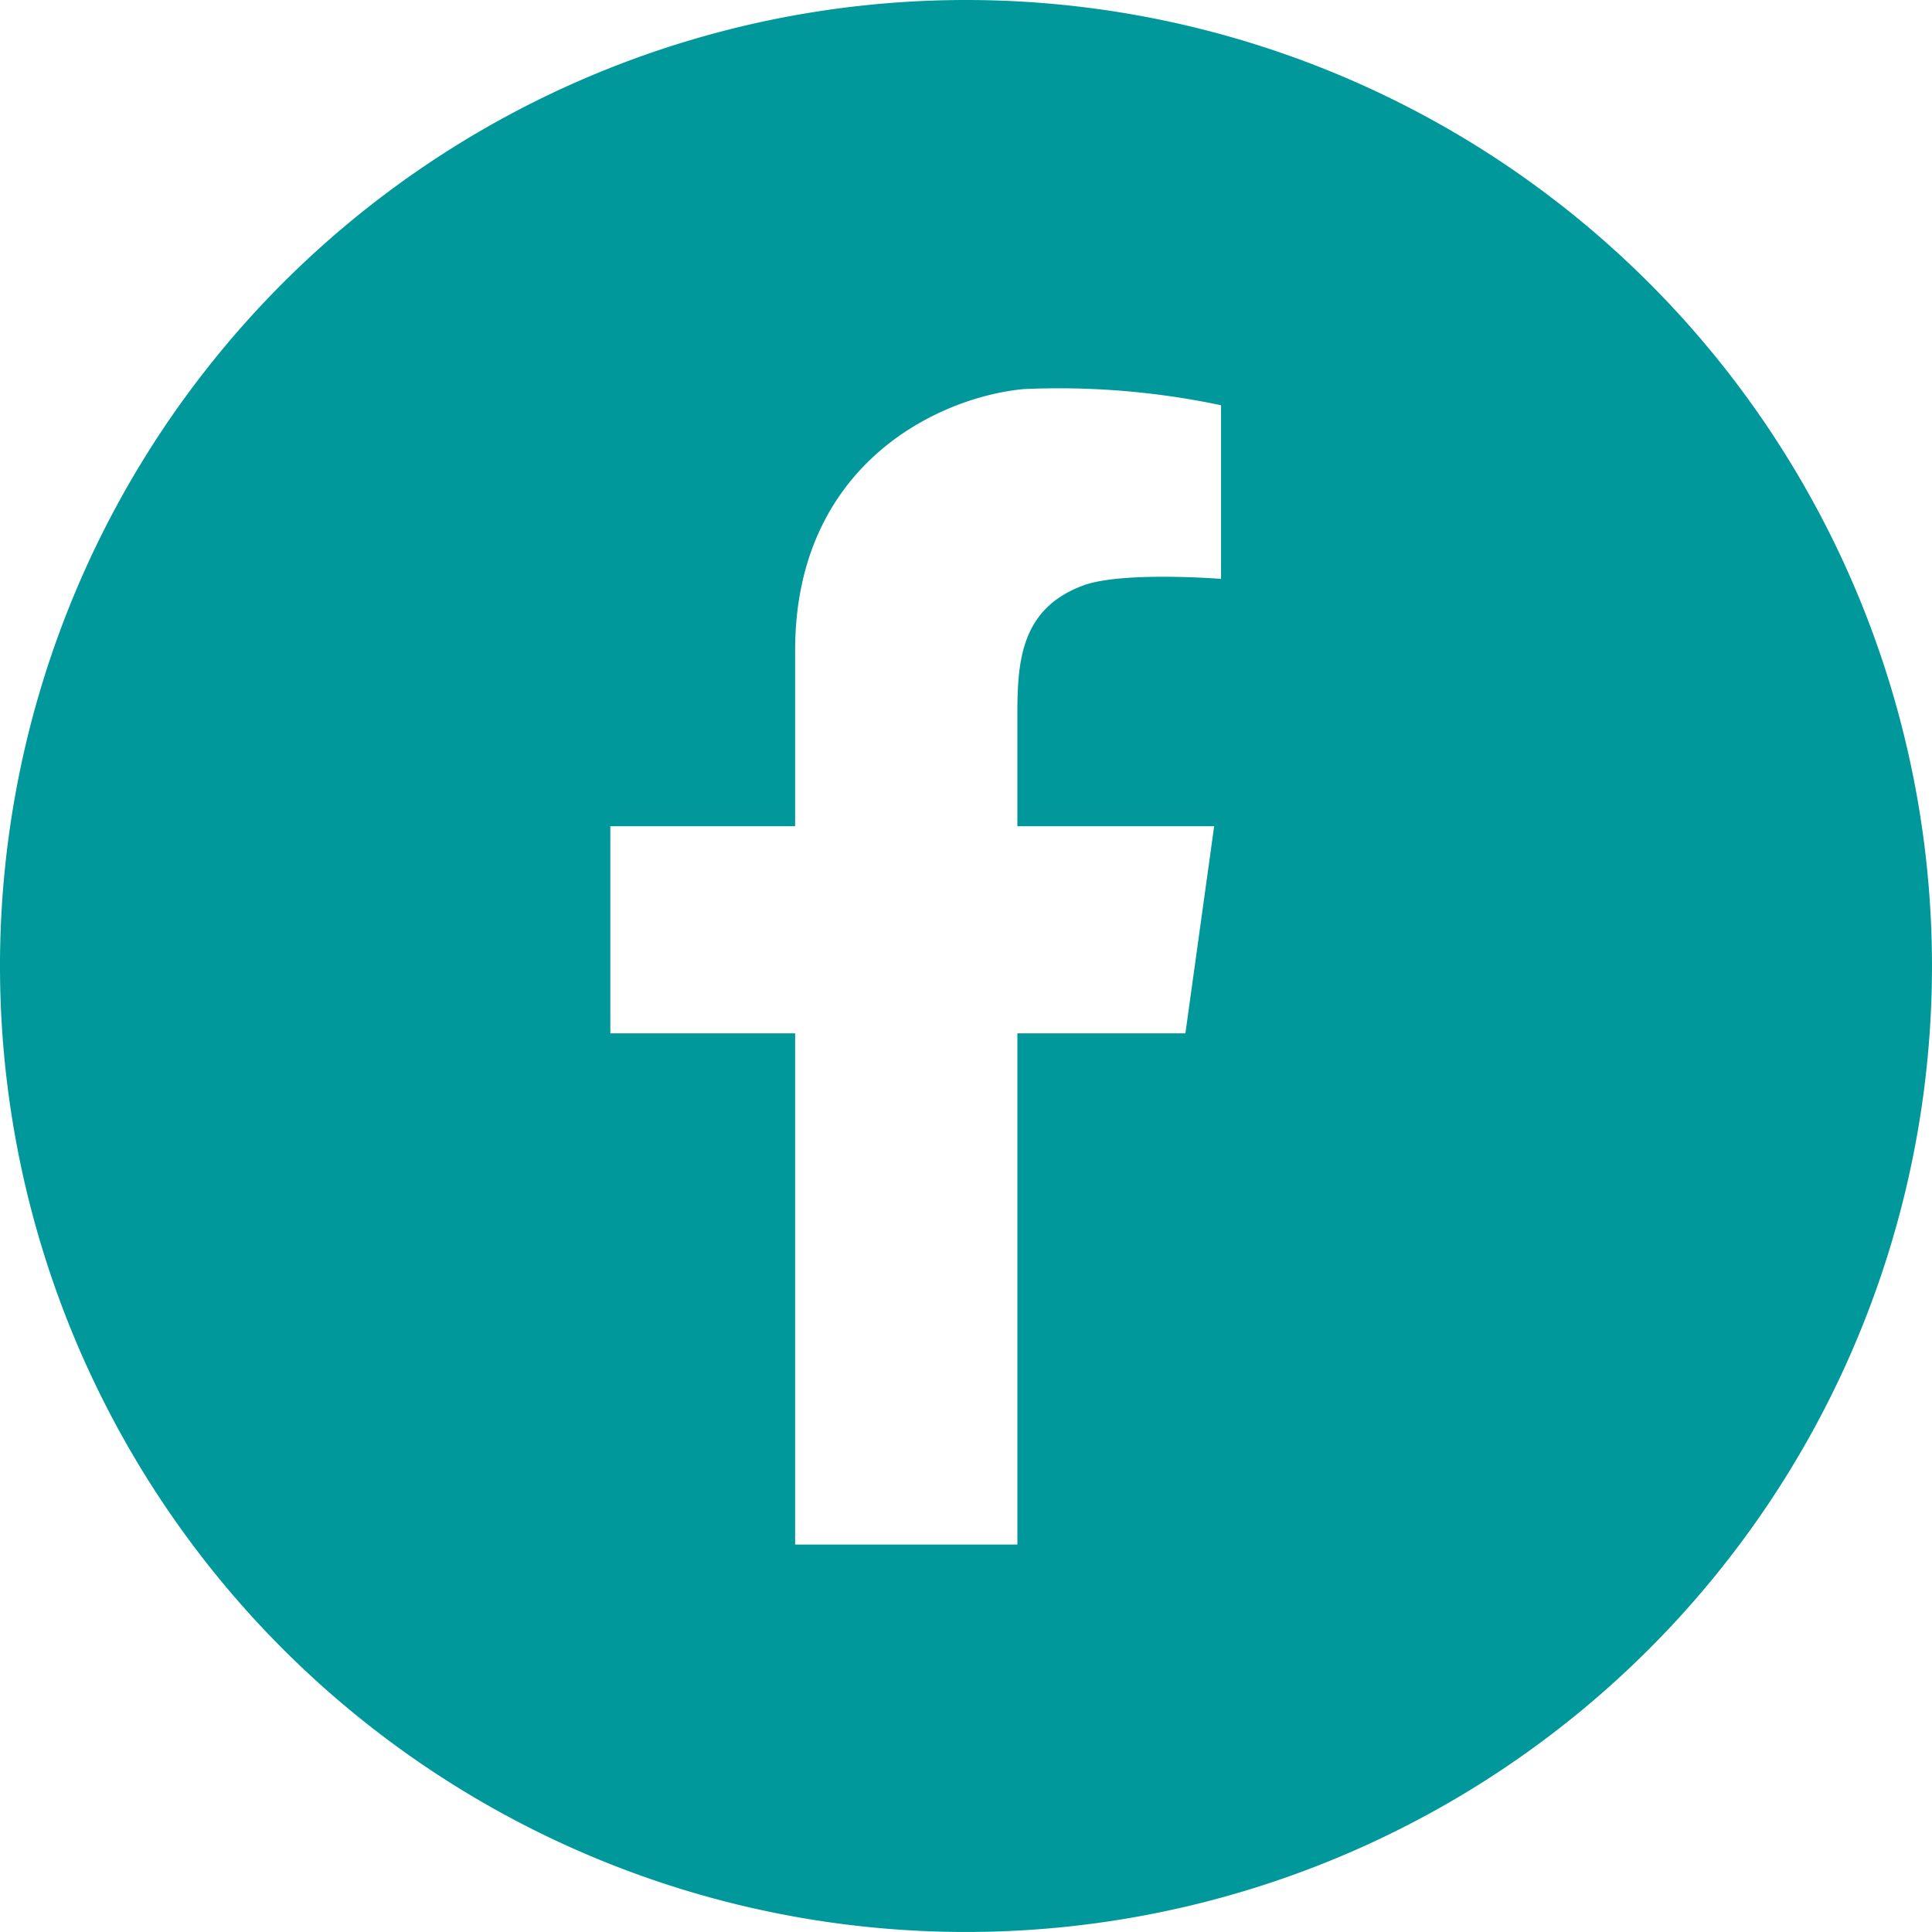 <?xml version="1.0" encoding="UTF-8"?>
<svg xmlns="http://www.w3.org/2000/svg" width="106.467" height="106.467">
  <path fill="#00989b" d="M53.233 0a53.233 53.233 0 1 0 53.233 53.233A53.233 53.233 0 0 0 53.233 0Zm14.055 31.9s-5.447-.429-7.593.363c-3.547 1.31-3.631 4.374-3.631 7.3v5.967h10.845l-1.585 11.413h-9.259v28.175H43.817V56.943H33.634V45.53h10.183v-9.68c0-10.25 7.89-13.964 12.594-14.409a43.228 43.228 0 0 1 10.877.891Z" data-name="7693312_facebook_social media_logo_apps_icon"></path>
</svg>
